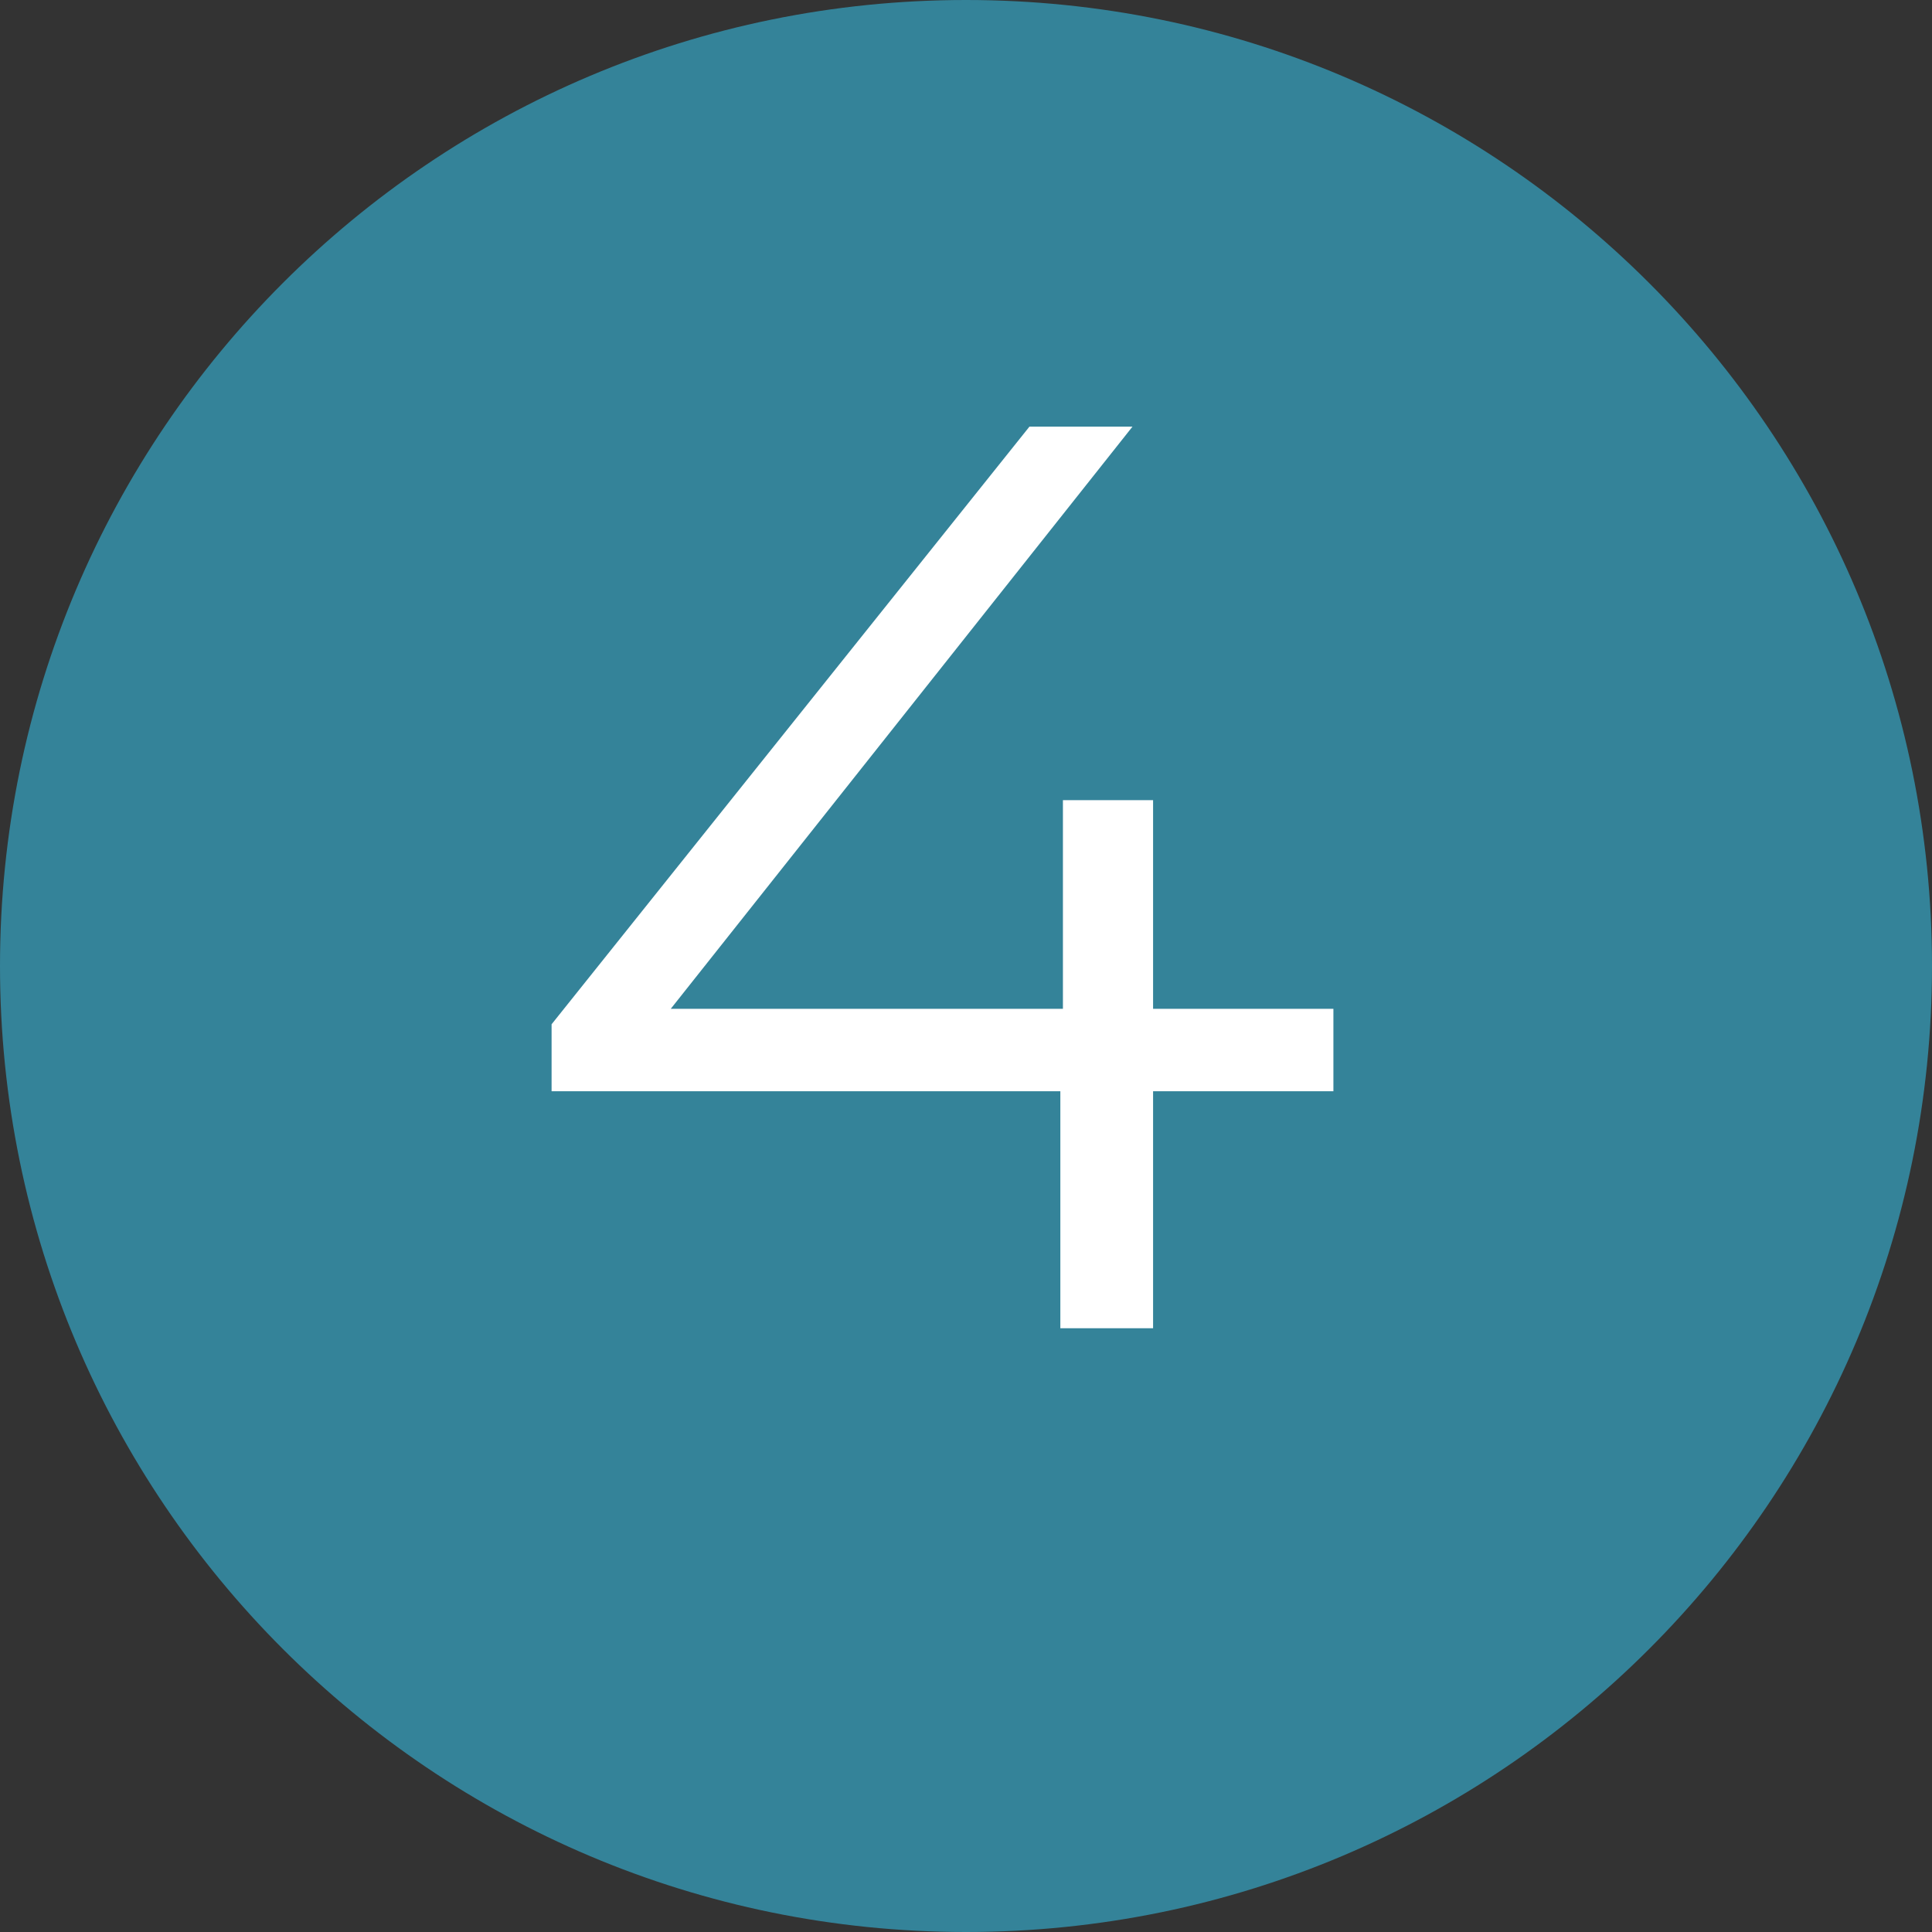 <svg width="48" height="48" viewBox="0 0 48 48" fill="none" xmlns="http://www.w3.org/2000/svg">
<rect x="0" y="0" width="48" height="48" fill="#333333" stroke="none"/>
<g clip-path="url(#clip0_1_18)">
<path d="M24 48C37.255 48 48 37.255 48 24C48 10.745 37.255 0 24 0C10.745 0 0 10.745 0 24C0 37.255 10.745 48 24 48Z" fill="#348399"/>
<path d="M13.704 27.112V25.448L25.576 10.6H28.136L16.36 25.448L15.112 25.064H33.128V27.112H13.704ZM26.344 33V27.112L26.408 25.064V19.88H28.648V33H26.344Z" fill="white"/>
</g>
<defs>
<clipPath id="clip0_1_18">
<rect width="48" height="48" fill="white"/>
</clipPath>
</defs>
</svg>
